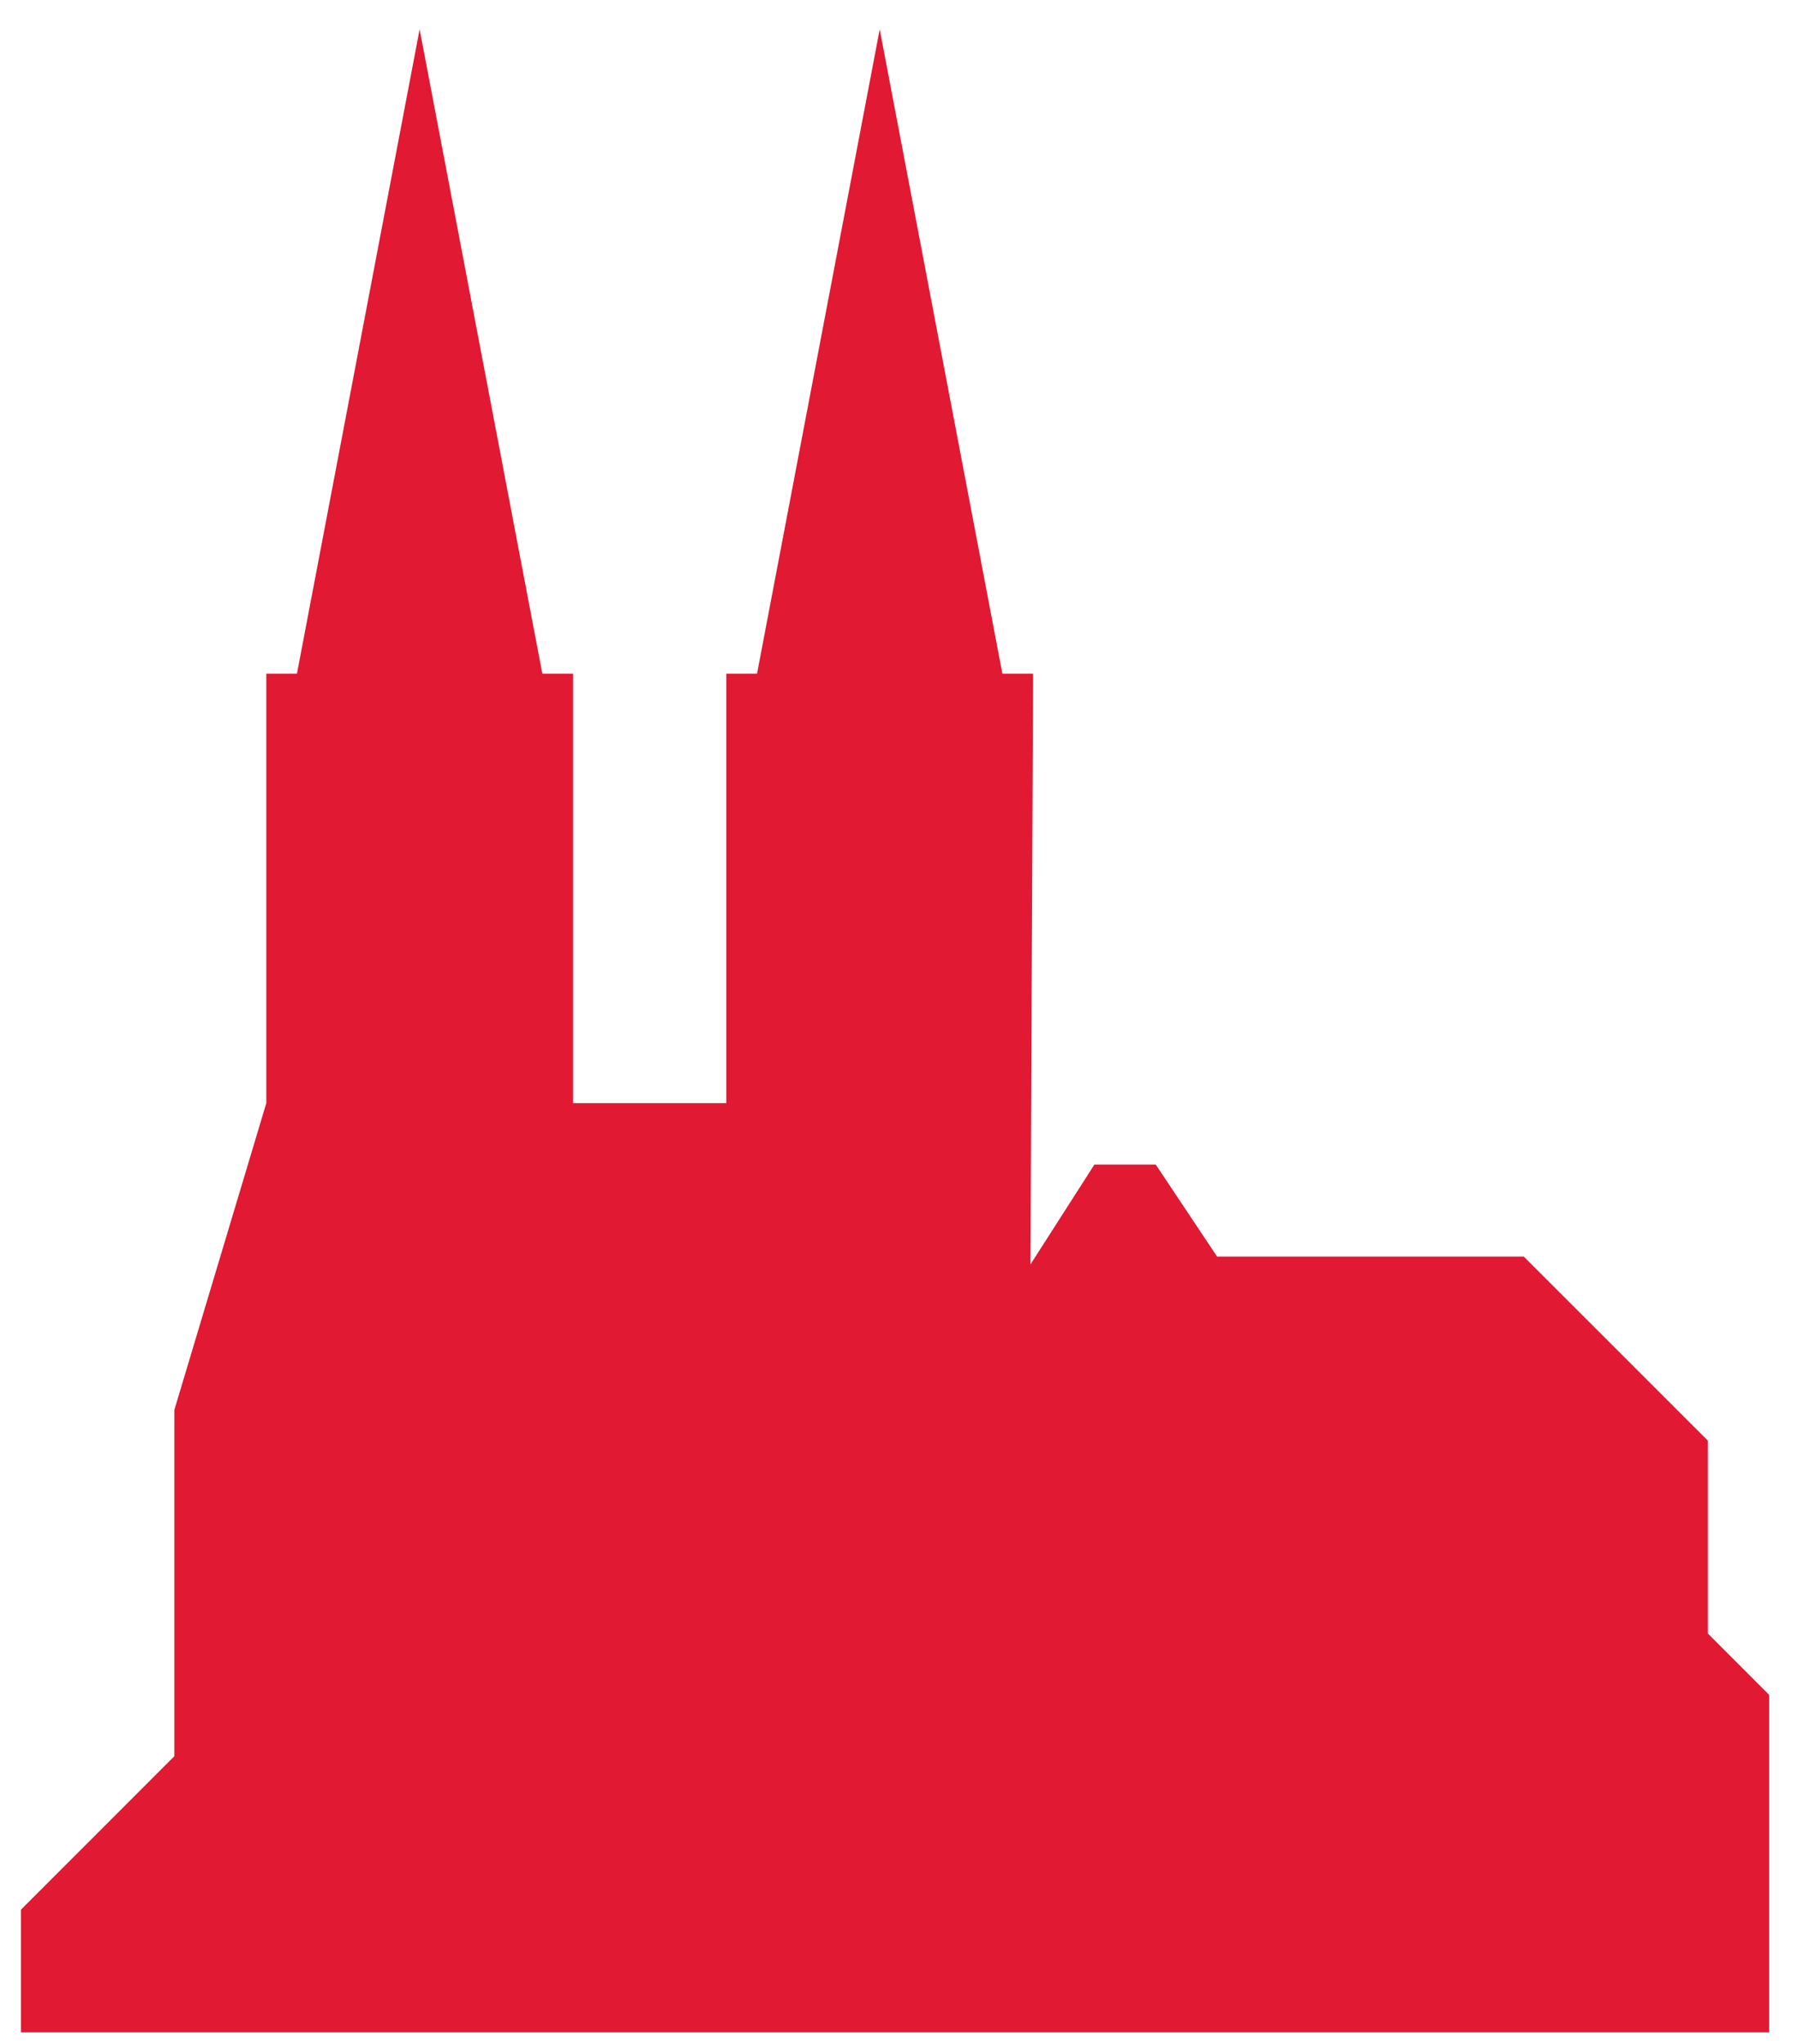 <svg width="44" height="50" viewBox="0 0 44 50" fill="none" xmlns="http://www.w3.org/2000/svg">
    <path d="M0.513 46.715L4.266 42.962V34.492L6.517 26.985V16.479H7.267L10.269 0.717L13.272 16.479H14.023V26.985H17.775V16.479H18.526L21.528 0.717L24.53 16.479H25.281L25.217 30.931L26.782 28.488H28.283L29.784 30.739H37.289L41.794 35.242V39.96L43.294 41.461V49.717H0.513V46.715Z" fill="#E11932"/>
</svg>
